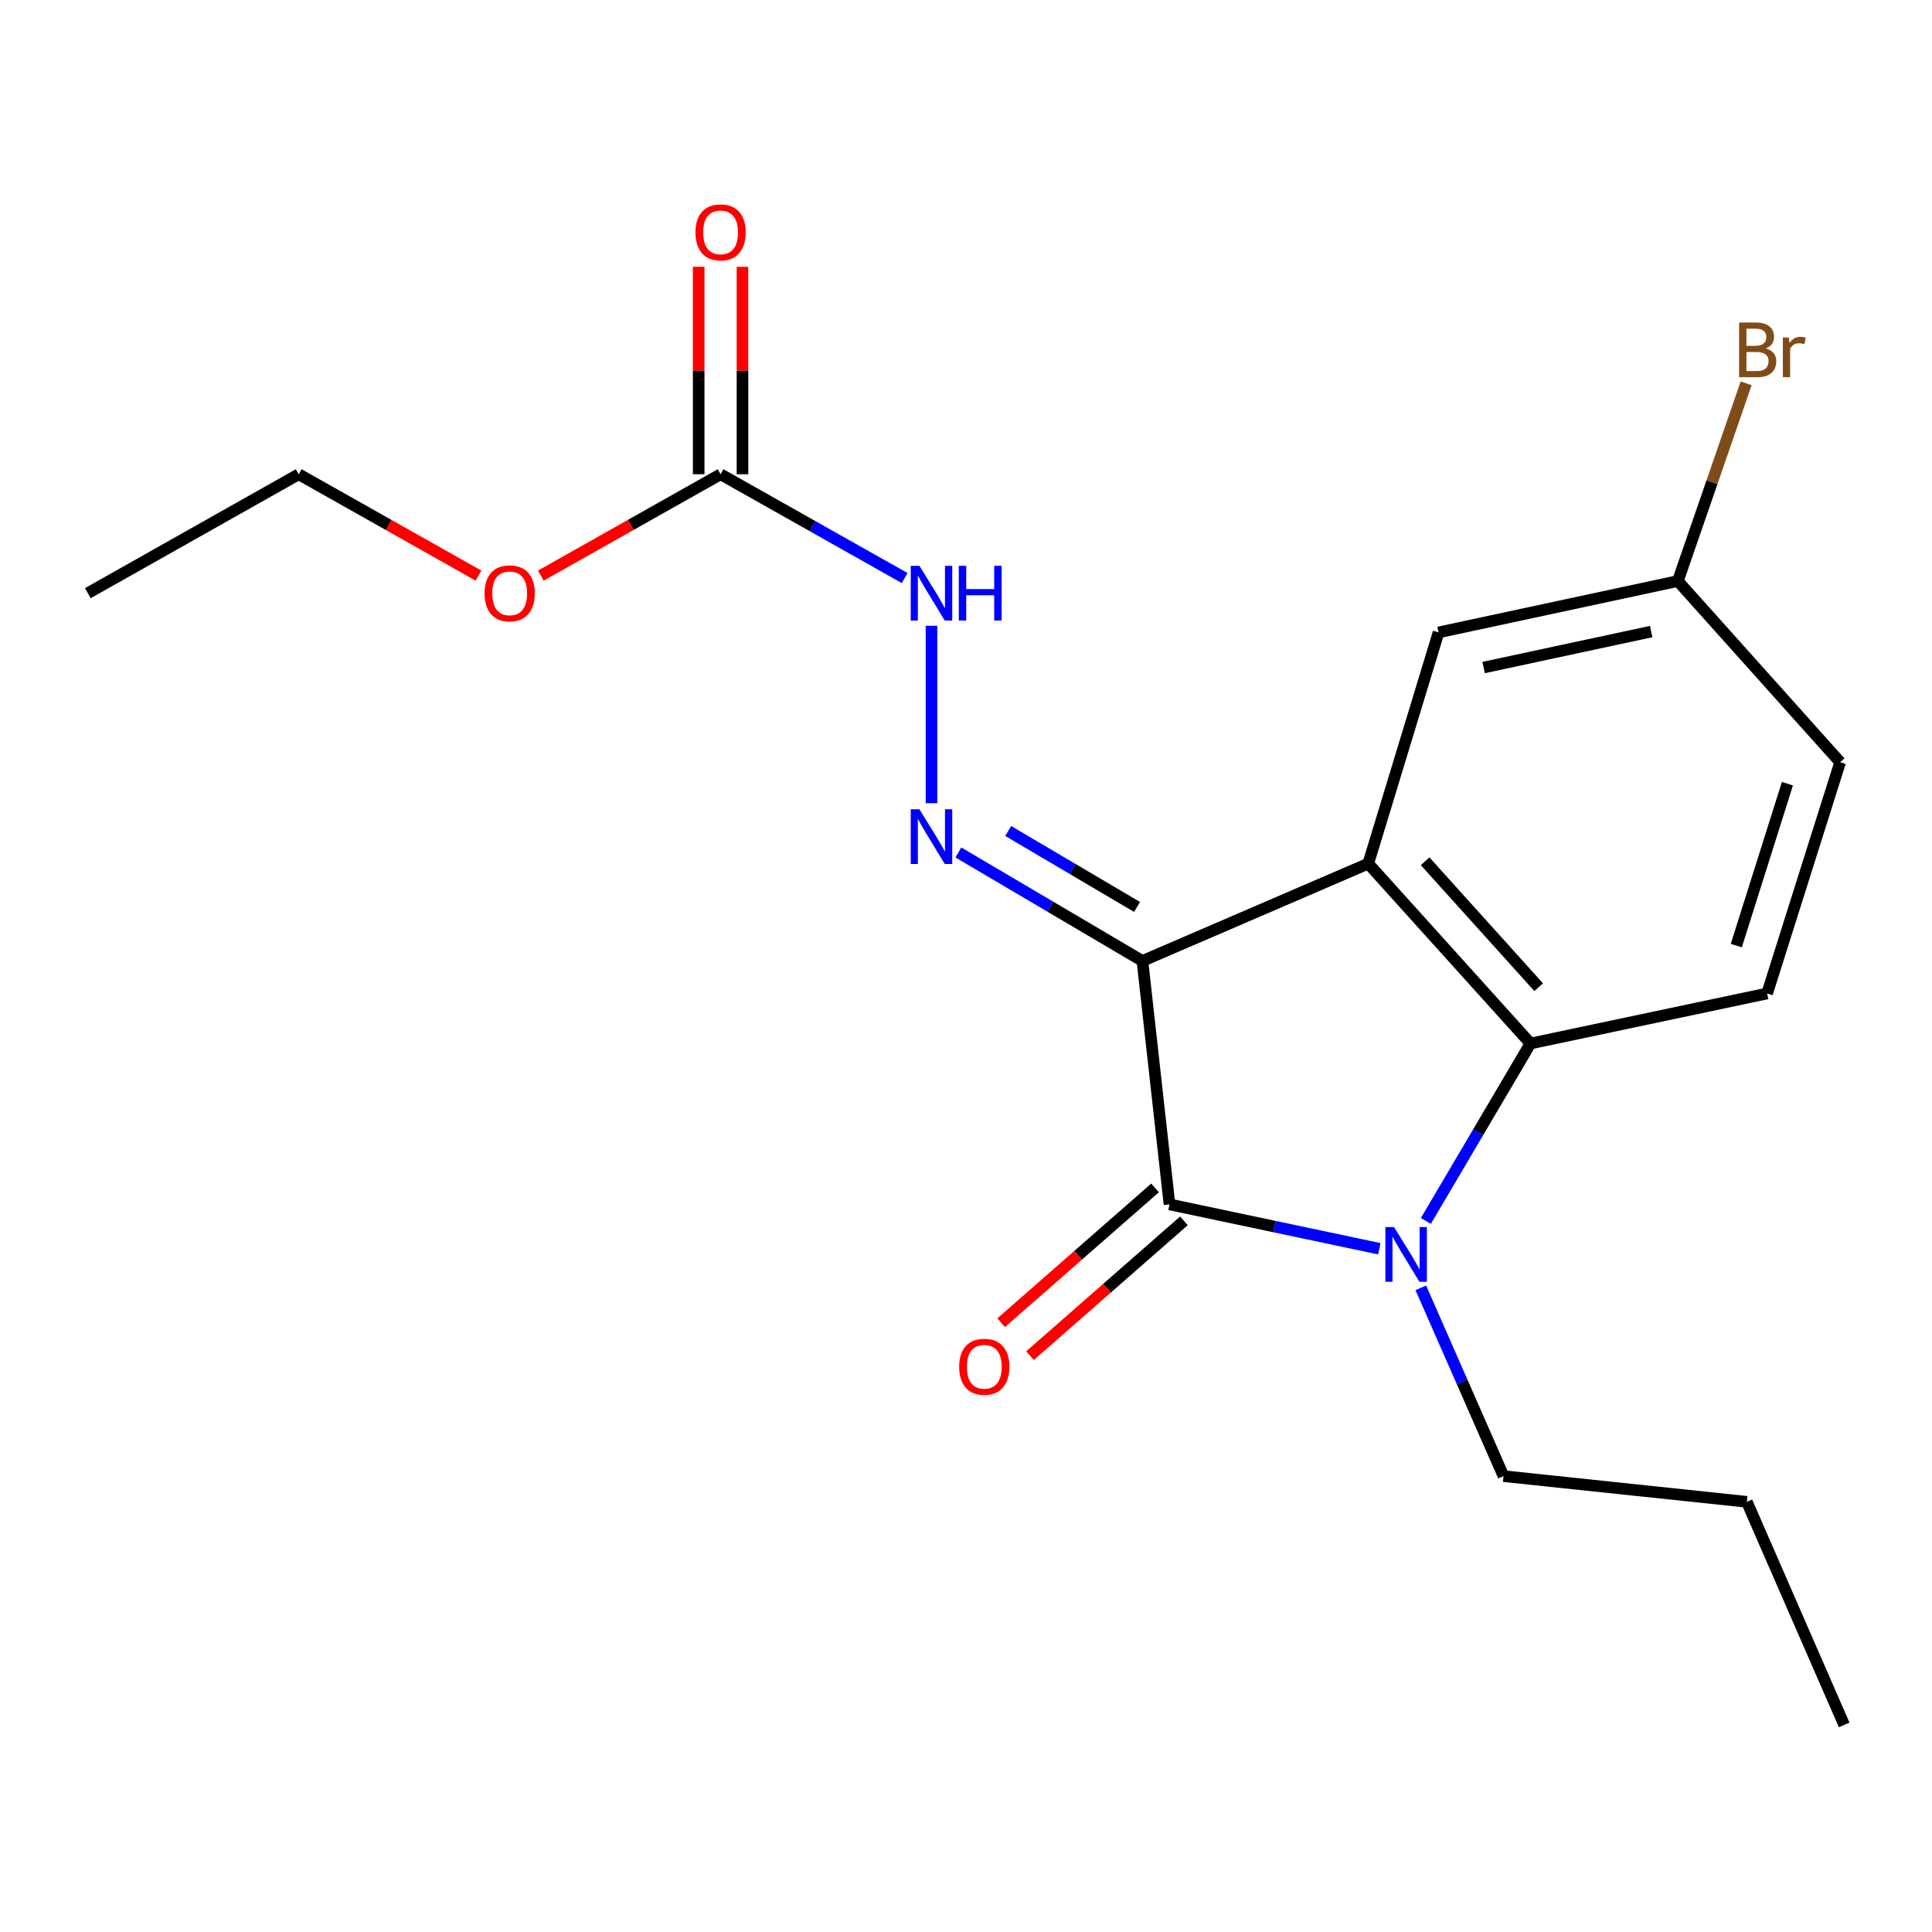 <?xml version='1.0' encoding='iso-8859-1'?>
<svg version='1.1' baseProfile='full'
              xmlns='http://www.w3.org/2000/svg'
                      xmlns:rdkit='http://www.rdkit.org/xml'
                      xmlns:xlink='http://www.w3.org/1999/xlink'
                  xml:space='preserve'
width='1000px' height='1000px' viewBox='0 0 1000 1000'>
<!-- END OF HEADER -->
<rect style='opacity:1.0;fill:#FFFFFF;stroke:none' width='1000' height='1000' x='0' y='0'> </rect>
<path class='bond-0' d='M 591.32,497.39 L 605.326,623.386' style='fill:none;fill-rule:evenodd;stroke:#000000;stroke-width:6px;stroke-linecap:butt;stroke-linejoin:miter;stroke-opacity:1' />
<path class='bond-1' d='M 591.32,497.39 L 708.209,447.006' style='fill:none;fill-rule:evenodd;stroke:#000000;stroke-width:6px;stroke-linecap:butt;stroke-linejoin:miter;stroke-opacity:1' />
<path class='bond-4' d='M 591.32,497.39 L 543.684,469.313' style='fill:none;fill-rule:evenodd;stroke:#000000;stroke-width:6px;stroke-linecap:butt;stroke-linejoin:miter;stroke-opacity:1' />
<path class='bond-4' d='M 543.684,469.313 L 496.047,441.235' style='fill:none;fill-rule:evenodd;stroke:#0000FF;stroke-width:6px;stroke-linecap:butt;stroke-linejoin:miter;stroke-opacity:1' />
<path class='bond-4' d='M 588.541,469.434 L 555.196,449.78' style='fill:none;fill-rule:evenodd;stroke:#000000;stroke-width:6px;stroke-linecap:butt;stroke-linejoin:miter;stroke-opacity:1' />
<path class='bond-4' d='M 555.196,449.78 L 521.851,430.126' style='fill:none;fill-rule:evenodd;stroke:#0000FF;stroke-width:6px;stroke-linecap:butt;stroke-linejoin:miter;stroke-opacity:1' />
<path class='bond-2' d='M 605.326,623.386 L 659.632,634.868' style='fill:none;fill-rule:evenodd;stroke:#000000;stroke-width:6px;stroke-linecap:butt;stroke-linejoin:miter;stroke-opacity:1' />
<path class='bond-2' d='M 659.632,634.868 L 713.938,646.35' style='fill:none;fill-rule:evenodd;stroke:#0000FF;stroke-width:6px;stroke-linecap:butt;stroke-linejoin:miter;stroke-opacity:1' />
<path class='bond-9' d='M 597.857,614.858 L 558.017,649.752' style='fill:none;fill-rule:evenodd;stroke:#000000;stroke-width:6px;stroke-linecap:butt;stroke-linejoin:miter;stroke-opacity:1' />
<path class='bond-9' d='M 558.017,649.752 L 518.176,684.645' style='fill:none;fill-rule:evenodd;stroke:#FF0000;stroke-width:6px;stroke-linecap:butt;stroke-linejoin:miter;stroke-opacity:1' />
<path class='bond-9' d='M 612.795,631.914 L 572.955,666.807' style='fill:none;fill-rule:evenodd;stroke:#000000;stroke-width:6px;stroke-linecap:butt;stroke-linejoin:miter;stroke-opacity:1' />
<path class='bond-9' d='M 572.955,666.807 L 533.114,701.701' style='fill:none;fill-rule:evenodd;stroke:#FF0000;stroke-width:6px;stroke-linecap:butt;stroke-linejoin:miter;stroke-opacity:1' />
<path class='bond-3' d='M 708.209,447.006 L 792.173,540.115' style='fill:none;fill-rule:evenodd;stroke:#000000;stroke-width:6px;stroke-linecap:butt;stroke-linejoin:miter;stroke-opacity:1' />
<path class='bond-3' d='M 737.641,445.789 L 796.416,510.965' style='fill:none;fill-rule:evenodd;stroke:#000000;stroke-width:6px;stroke-linecap:butt;stroke-linejoin:miter;stroke-opacity:1' />
<path class='bond-8' d='M 708.209,447.006 L 744.598,327.334' style='fill:none;fill-rule:evenodd;stroke:#000000;stroke-width:6px;stroke-linecap:butt;stroke-linejoin:miter;stroke-opacity:1' />
<path class='bond-12' d='M 735.404,666.576 L 756.81,715.31' style='fill:none;fill-rule:evenodd;stroke:#0000FF;stroke-width:6px;stroke-linecap:butt;stroke-linejoin:miter;stroke-opacity:1' />
<path class='bond-12' d='M 756.81,715.31 L 778.217,764.043' style='fill:none;fill-rule:evenodd;stroke:#000000;stroke-width:6px;stroke-linecap:butt;stroke-linejoin:miter;stroke-opacity:1' />
<path class='bond-20' d='M 738.025,631.954 L 765.099,586.035' style='fill:none;fill-rule:evenodd;stroke:#0000FF;stroke-width:6px;stroke-linecap:butt;stroke-linejoin:miter;stroke-opacity:1' />
<path class='bond-20' d='M 765.099,586.035 L 792.173,540.115' style='fill:none;fill-rule:evenodd;stroke:#000000;stroke-width:6px;stroke-linecap:butt;stroke-linejoin:miter;stroke-opacity:1' />
<path class='bond-7' d='M 792.173,540.115 L 914.654,514.218' style='fill:none;fill-rule:evenodd;stroke:#000000;stroke-width:6px;stroke-linecap:butt;stroke-linejoin:miter;stroke-opacity:1' />
<path class='bond-6' d='M 482.139,415.727 L 482.139,323.907' style='fill:none;fill-rule:evenodd;stroke:#0000FF;stroke-width:6px;stroke-linecap:butt;stroke-linejoin:miter;stroke-opacity:1' />
<path class='bond-5' d='M 372.971,245.473 L 420.619,272.34' style='fill:none;fill-rule:evenodd;stroke:#000000;stroke-width:6px;stroke-linecap:butt;stroke-linejoin:miter;stroke-opacity:1' />
<path class='bond-5' d='M 420.619,272.34 L 468.266,299.206' style='fill:none;fill-rule:evenodd;stroke:#0000FF;stroke-width:6px;stroke-linecap:butt;stroke-linejoin:miter;stroke-opacity:1' />
<path class='bond-10' d='M 384.307,245.473 L 384.307,191.78' style='fill:none;fill-rule:evenodd;stroke:#000000;stroke-width:6px;stroke-linecap:butt;stroke-linejoin:miter;stroke-opacity:1' />
<path class='bond-10' d='M 384.307,191.78 L 384.307,138.087' style='fill:none;fill-rule:evenodd;stroke:#FF0000;stroke-width:6px;stroke-linecap:butt;stroke-linejoin:miter;stroke-opacity:1' />
<path class='bond-10' d='M 361.635,245.473 L 361.635,191.78' style='fill:none;fill-rule:evenodd;stroke:#000000;stroke-width:6px;stroke-linecap:butt;stroke-linejoin:miter;stroke-opacity:1' />
<path class='bond-10' d='M 361.635,191.78 L 361.635,138.087' style='fill:none;fill-rule:evenodd;stroke:#FF0000;stroke-width:6px;stroke-linecap:butt;stroke-linejoin:miter;stroke-opacity:1' />
<path class='bond-14' d='M 372.971,245.473 L 326.454,271.703' style='fill:none;fill-rule:evenodd;stroke:#000000;stroke-width:6px;stroke-linecap:butt;stroke-linejoin:miter;stroke-opacity:1' />
<path class='bond-14' d='M 326.454,271.703 L 279.936,297.932' style='fill:none;fill-rule:evenodd;stroke:#FF0000;stroke-width:6px;stroke-linecap:butt;stroke-linejoin:miter;stroke-opacity:1' />
<path class='bond-21' d='M 914.654,514.218 L 952.455,394.52' style='fill:none;fill-rule:evenodd;stroke:#000000;stroke-width:6px;stroke-linecap:butt;stroke-linejoin:miter;stroke-opacity:1' />
<path class='bond-21' d='M 898.704,489.436 L 925.164,405.647' style='fill:none;fill-rule:evenodd;stroke:#000000;stroke-width:6px;stroke-linecap:butt;stroke-linejoin:miter;stroke-opacity:1' />
<path class='bond-11' d='M 744.598,327.334 L 868.453,300.744' style='fill:none;fill-rule:evenodd;stroke:#000000;stroke-width:6px;stroke-linecap:butt;stroke-linejoin:miter;stroke-opacity:1' />
<path class='bond-11' d='M 767.936,345.512 L 854.634,326.9' style='fill:none;fill-rule:evenodd;stroke:#000000;stroke-width:6px;stroke-linecap:butt;stroke-linejoin:miter;stroke-opacity:1' />
<path class='bond-13' d='M 868.453,300.744 L 952.455,394.52' style='fill:none;fill-rule:evenodd;stroke:#000000;stroke-width:6px;stroke-linecap:butt;stroke-linejoin:miter;stroke-opacity:1' />
<path class='bond-15' d='M 868.453,300.744 L 886.125,249.576' style='fill:none;fill-rule:evenodd;stroke:#000000;stroke-width:6px;stroke-linecap:butt;stroke-linejoin:miter;stroke-opacity:1' />
<path class='bond-15' d='M 886.125,249.576 L 903.796,198.408' style='fill:none;fill-rule:evenodd;stroke:#7F4C19;stroke-width:6px;stroke-linecap:butt;stroke-linejoin:miter;stroke-opacity:1' />
<path class='bond-17' d='M 778.217,764.043 L 904.162,777.344' style='fill:none;fill-rule:evenodd;stroke:#000000;stroke-width:6px;stroke-linecap:butt;stroke-linejoin:miter;stroke-opacity:1' />
<path class='bond-16' d='M 247.669,297.934 L 201.14,271.704' style='fill:none;fill-rule:evenodd;stroke:#FF0000;stroke-width:6px;stroke-linecap:butt;stroke-linejoin:miter;stroke-opacity:1' />
<path class='bond-16' d='M 201.14,271.704 L 154.61,245.473' style='fill:none;fill-rule:evenodd;stroke:#000000;stroke-width:6px;stroke-linecap:butt;stroke-linejoin:miter;stroke-opacity:1' />
<path class='bond-18' d='M 154.61,245.473 L 45.455,307.029' style='fill:none;fill-rule:evenodd;stroke:#000000;stroke-width:6px;stroke-linecap:butt;stroke-linejoin:miter;stroke-opacity:1' />
<path class='bond-19' d='M 904.162,777.344 L 954.545,892.823' style='fill:none;fill-rule:evenodd;stroke:#000000;stroke-width:6px;stroke-linecap:butt;stroke-linejoin:miter;stroke-opacity:1' />
<path  class='atom-3' d='M 721.548 635.123
L 730.828 650.123
Q 731.748 651.603, 733.228 654.283
Q 734.708 656.963, 734.788 657.123
L 734.788 635.123
L 738.548 635.123
L 738.548 663.443
L 734.668 663.443
L 724.708 647.043
Q 723.548 645.123, 722.308 642.923
Q 721.108 640.723, 720.748 640.043
L 720.748 663.443
L 717.068 663.443
L 717.068 635.123
L 721.548 635.123
' fill='#0000FF'/>
<path  class='atom-5' d='M 475.879 418.878
L 485.159 433.878
Q 486.079 435.358, 487.559 438.038
Q 489.039 440.718, 489.119 440.878
L 489.119 418.878
L 492.879 418.878
L 492.879 447.198
L 488.999 447.198
L 479.039 430.798
Q 477.879 428.878, 476.639 426.678
Q 475.439 424.478, 475.079 423.798
L 475.079 447.198
L 471.399 447.198
L 471.399 418.878
L 475.879 418.878
' fill='#0000FF'/>
<path  class='atom-7' d='M 475.879 292.869
L 485.159 307.869
Q 486.079 309.349, 487.559 312.029
Q 489.039 314.709, 489.119 314.869
L 489.119 292.869
L 492.879 292.869
L 492.879 321.189
L 488.999 321.189
L 479.039 304.789
Q 477.879 302.869, 476.639 300.669
Q 475.439 298.469, 475.079 297.789
L 475.079 321.189
L 471.399 321.189
L 471.399 292.869
L 475.879 292.869
' fill='#0000FF'/>
<path  class='atom-7' d='M 496.279 292.869
L 500.119 292.869
L 500.119 304.909
L 514.599 304.909
L 514.599 292.869
L 518.439 292.869
L 518.439 321.189
L 514.599 321.189
L 514.599 308.109
L 500.119 308.109
L 500.119 321.189
L 496.279 321.189
L 496.279 292.869
' fill='#0000FF'/>
<path  class='atom-10' d='M 496.459 707.429
Q 496.459 700.629, 499.819 696.829
Q 503.179 693.029, 509.459 693.029
Q 515.739 693.029, 519.099 696.829
Q 522.459 700.629, 522.459 707.429
Q 522.459 714.309, 519.059 718.229
Q 515.659 722.109, 509.459 722.109
Q 503.219 722.109, 499.819 718.229
Q 496.459 714.349, 496.459 707.429
M 509.459 718.909
Q 513.779 718.909, 516.099 716.029
Q 518.459 713.109, 518.459 707.429
Q 518.459 701.869, 516.099 699.069
Q 513.779 696.229, 509.459 696.229
Q 505.139 696.229, 502.779 699.029
Q 500.459 701.829, 500.459 707.429
Q 500.459 713.149, 502.779 716.029
Q 505.139 718.909, 509.459 718.909
' fill='#FF0000'/>
<path  class='atom-11' d='M 359.971 120.275
Q 359.971 113.475, 363.331 109.675
Q 366.691 105.875, 372.971 105.875
Q 379.251 105.875, 382.611 109.675
Q 385.971 113.475, 385.971 120.275
Q 385.971 127.155, 382.571 131.075
Q 379.171 134.955, 372.971 134.955
Q 366.731 134.955, 363.331 131.075
Q 359.971 127.195, 359.971 120.275
M 372.971 131.755
Q 377.291 131.755, 379.611 128.875
Q 381.971 125.955, 381.971 120.275
Q 381.971 114.715, 379.611 111.915
Q 377.291 109.075, 372.971 109.075
Q 368.651 109.075, 366.291 111.875
Q 363.971 114.675, 363.971 120.275
Q 363.971 125.995, 366.291 128.875
Q 368.651 131.755, 372.971 131.755
' fill='#FF0000'/>
<path  class='atom-15' d='M 250.803 307.109
Q 250.803 300.309, 254.163 296.509
Q 257.523 292.709, 263.803 292.709
Q 270.083 292.709, 273.443 296.509
Q 276.803 300.309, 276.803 307.109
Q 276.803 313.989, 273.403 317.909
Q 270.003 321.789, 263.803 321.789
Q 257.563 321.789, 254.163 317.909
Q 250.803 314.029, 250.803 307.109
M 263.803 318.589
Q 268.123 318.589, 270.443 315.709
Q 272.803 312.789, 272.803 307.109
Q 272.803 301.549, 270.443 298.749
Q 268.123 295.909, 263.803 295.909
Q 259.483 295.909, 257.123 298.709
Q 254.803 301.509, 254.803 307.109
Q 254.803 312.829, 257.123 315.709
Q 259.483 318.589, 263.803 318.589
' fill='#FF0000'/>
<path  class='atom-16' d='M 913.92 180.363
Q 916.64 181.123, 918 182.803
Q 919.4 184.443, 919.4 186.883
Q 919.4 190.803, 916.88 193.043
Q 914.4 195.243, 909.68 195.243
L 900.16 195.243
L 900.16 166.923
L 908.52 166.923
Q 913.36 166.923, 915.8 168.883
Q 918.24 170.843, 918.24 174.443
Q 918.24 178.723, 913.92 180.363
M 903.96 170.123
L 903.96 179.003
L 908.52 179.003
Q 911.32 179.003, 912.76 177.883
Q 914.24 176.723, 914.24 174.443
Q 914.24 170.123, 908.52 170.123
L 903.96 170.123
M 909.68 192.043
Q 912.44 192.043, 913.92 190.723
Q 915.4 189.403, 915.4 186.883
Q 915.4 184.563, 913.76 183.403
Q 912.16 182.203, 909.08 182.203
L 903.96 182.203
L 903.96 192.043
L 909.68 192.043
' fill='#7F4C19'/>
<path  class='atom-16' d='M 925.84 174.683
L 926.28 177.523
Q 928.44 174.323, 931.96 174.323
Q 933.08 174.323, 934.6 174.723
L 934 178.083
Q 932.28 177.683, 931.32 177.683
Q 929.64 177.683, 928.52 178.363
Q 927.44 179.003, 926.56 180.563
L 926.56 195.243
L 922.8 195.243
L 922.8 174.683
L 925.84 174.683
' fill='#7F4C19'/>
</svg>
